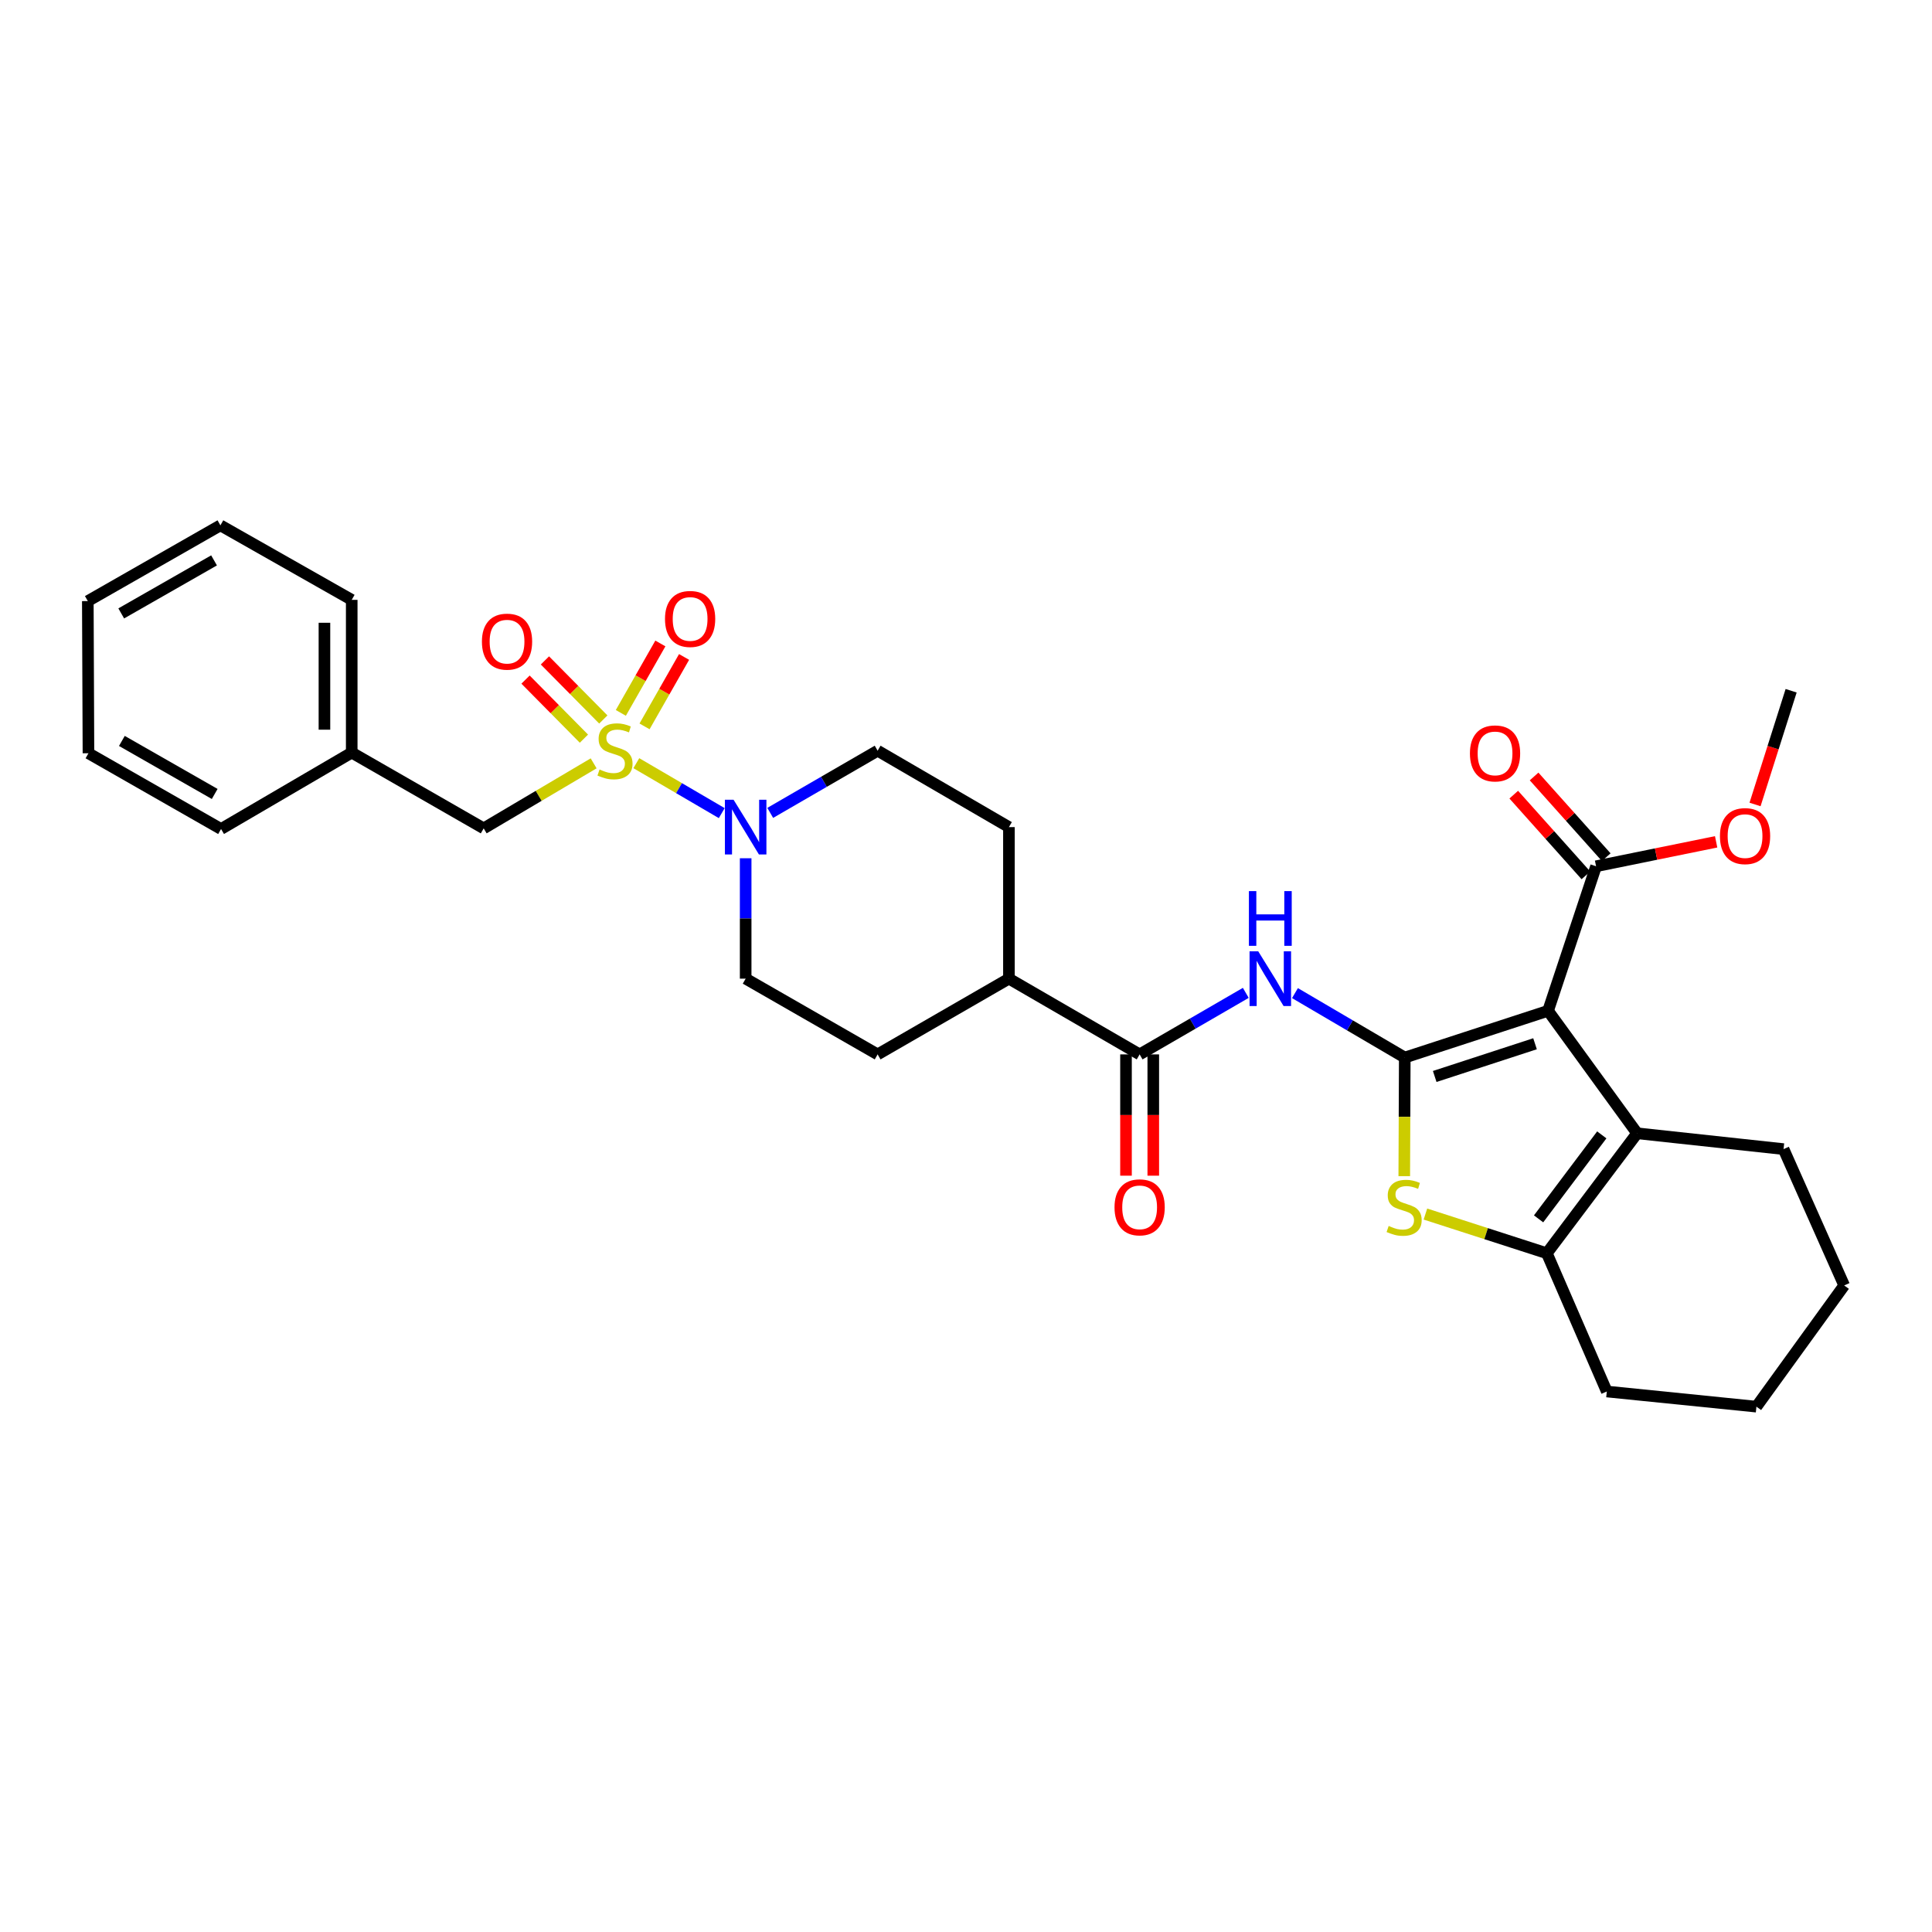 <?xml version='1.0' encoding='iso-8859-1'?>
<svg version='1.1' baseProfile='full'
              xmlns='http://www.w3.org/2000/svg'
                      xmlns:rdkit='http://www.rdkit.org/xml'
                      xmlns:xlink='http://www.w3.org/1999/xlink'
                  xml:space='preserve'
width='1000px' height='1000px' viewBox='0 0 1000 1000'>
<!-- END OF HEADER -->
<rect style='opacity:1.0;fill:#FFFFFF;stroke:none' width='1000' height='1000' x='0' y='0'> </rect>
<path class='bond-0' d='M 727.104,547.388 L 801.276,523.192' style='fill:none;fill-rule:evenodd;stroke:#000000;stroke-width:6px;stroke-linecap:butt;stroke-linejoin:miter;stroke-opacity:1' />
<path class='bond-0' d='M 742.608,557.18 L 794.529,540.243' style='fill:none;fill-rule:evenodd;stroke:#000000;stroke-width:6px;stroke-linecap:butt;stroke-linejoin:miter;stroke-opacity:1' />
<path class='bond-2' d='M 727.104,547.388 L 726.974,578.081' style='fill:none;fill-rule:evenodd;stroke:#000000;stroke-width:6px;stroke-linecap:butt;stroke-linejoin:miter;stroke-opacity:1' />
<path class='bond-2' d='M 726.974,578.081 L 726.843,608.774' style='fill:none;fill-rule:evenodd;stroke:#CCCC00;stroke-width:6px;stroke-linecap:butt;stroke-linejoin:miter;stroke-opacity:1' />
<path class='bond-4' d='M 727.104,547.388 L 698.687,530.712' style='fill:none;fill-rule:evenodd;stroke:#000000;stroke-width:6px;stroke-linecap:butt;stroke-linejoin:miter;stroke-opacity:1' />
<path class='bond-4' d='M 698.687,530.712 L 670.27,514.035' style='fill:none;fill-rule:evenodd;stroke:#0000FF;stroke-width:6px;stroke-linecap:butt;stroke-linejoin:miter;stroke-opacity:1' />
<path class='bond-3' d='M 801.276,523.192 L 847.37,586.588' style='fill:none;fill-rule:evenodd;stroke:#000000;stroke-width:6px;stroke-linecap:butt;stroke-linejoin:miter;stroke-opacity:1' />
<path class='bond-8' d='M 801.276,523.192 L 826.123,448.385' style='fill:none;fill-rule:evenodd;stroke:#000000;stroke-width:6px;stroke-linecap:butt;stroke-linejoin:miter;stroke-opacity:1' />
<path class='bond-1' d='M 329.362,395.02 L 351.468,407.946' style='fill:none;fill-rule:evenodd;stroke:#CCCC00;stroke-width:6px;stroke-linecap:butt;stroke-linejoin:miter;stroke-opacity:1' />
<path class='bond-1' d='M 351.468,407.946 L 373.575,420.872' style='fill:none;fill-rule:evenodd;stroke:#0000FF;stroke-width:6px;stroke-linecap:butt;stroke-linejoin:miter;stroke-opacity:1' />
<path class='bond-9' d='M 307.269,395.103 L 278.812,411.932' style='fill:none;fill-rule:evenodd;stroke:#CCCC00;stroke-width:6px;stroke-linecap:butt;stroke-linejoin:miter;stroke-opacity:1' />
<path class='bond-9' d='M 278.812,411.932 L 250.355,428.761' style='fill:none;fill-rule:evenodd;stroke:#000000;stroke-width:6px;stroke-linecap:butt;stroke-linejoin:miter;stroke-opacity:1' />
<path class='bond-10' d='M 312.276,372.407 L 297.165,357.121' style='fill:none;fill-rule:evenodd;stroke:#CCCC00;stroke-width:6px;stroke-linecap:butt;stroke-linejoin:miter;stroke-opacity:1' />
<path class='bond-10' d='M 297.165,357.121 L 282.055,341.834' style='fill:none;fill-rule:evenodd;stroke:#FF0000;stroke-width:6px;stroke-linecap:butt;stroke-linejoin:miter;stroke-opacity:1' />
<path class='bond-10' d='M 302.236,382.332 L 287.125,367.045' style='fill:none;fill-rule:evenodd;stroke:#CCCC00;stroke-width:6px;stroke-linecap:butt;stroke-linejoin:miter;stroke-opacity:1' />
<path class='bond-10' d='M 287.125,367.045 L 272.015,351.759' style='fill:none;fill-rule:evenodd;stroke:#FF0000;stroke-width:6px;stroke-linecap:butt;stroke-linejoin:miter;stroke-opacity:1' />
<path class='bond-11' d='M 333.615,375.974 L 343.846,358.006' style='fill:none;fill-rule:evenodd;stroke:#CCCC00;stroke-width:6px;stroke-linecap:butt;stroke-linejoin:miter;stroke-opacity:1' />
<path class='bond-11' d='M 343.846,358.006 L 354.076,340.038' style='fill:none;fill-rule:evenodd;stroke:#FF0000;stroke-width:6px;stroke-linecap:butt;stroke-linejoin:miter;stroke-opacity:1' />
<path class='bond-11' d='M 321.347,368.989 L 331.577,351.021' style='fill:none;fill-rule:evenodd;stroke:#CCCC00;stroke-width:6px;stroke-linecap:butt;stroke-linejoin:miter;stroke-opacity:1' />
<path class='bond-11' d='M 331.577,351.021 L 341.808,333.053' style='fill:none;fill-rule:evenodd;stroke:#FF0000;stroke-width:6px;stroke-linecap:butt;stroke-linejoin:miter;stroke-opacity:1' />
<path class='bond-5' d='M 737.795,628.389 L 769.218,638.535' style='fill:none;fill-rule:evenodd;stroke:#CCCC00;stroke-width:6px;stroke-linecap:butt;stroke-linejoin:miter;stroke-opacity:1' />
<path class='bond-5' d='M 769.218,638.535 L 800.641,648.681' style='fill:none;fill-rule:evenodd;stroke:#000000;stroke-width:6px;stroke-linecap:butt;stroke-linejoin:miter;stroke-opacity:1' />
<path class='bond-21' d='M 847.37,586.588 L 923.165,594.776' style='fill:none;fill-rule:evenodd;stroke:#000000;stroke-width:6px;stroke-linecap:butt;stroke-linejoin:miter;stroke-opacity:1' />
<path class='bond-31' d='M 847.37,586.588 L 800.641,648.681' style='fill:none;fill-rule:evenodd;stroke:#000000;stroke-width:6px;stroke-linecap:butt;stroke-linejoin:miter;stroke-opacity:1' />
<path class='bond-31' d='M 829.08,587.413 L 796.37,630.878' style='fill:none;fill-rule:evenodd;stroke:#000000;stroke-width:6px;stroke-linecap:butt;stroke-linejoin:miter;stroke-opacity:1' />
<path class='bond-7' d='M 644.818,513.907 L 617.346,529.832' style='fill:none;fill-rule:evenodd;stroke:#0000FF;stroke-width:6px;stroke-linecap:butt;stroke-linejoin:miter;stroke-opacity:1' />
<path class='bond-7' d='M 617.346,529.832 L 589.874,545.757' style='fill:none;fill-rule:evenodd;stroke:#000000;stroke-width:6px;stroke-linecap:butt;stroke-linejoin:miter;stroke-opacity:1' />
<path class='bond-22' d='M 800.641,648.681 L 831.676,720.241' style='fill:none;fill-rule:evenodd;stroke:#000000;stroke-width:6px;stroke-linecap:butt;stroke-linejoin:miter;stroke-opacity:1' />
<path class='bond-6' d='M 385.954,444.231 L 385.954,475.39' style='fill:none;fill-rule:evenodd;stroke:#0000FF;stroke-width:6px;stroke-linecap:butt;stroke-linejoin:miter;stroke-opacity:1' />
<path class='bond-6' d='M 385.954,475.39 L 385.954,506.549' style='fill:none;fill-rule:evenodd;stroke:#000000;stroke-width:6px;stroke-linecap:butt;stroke-linejoin:miter;stroke-opacity:1' />
<path class='bond-33' d='M 398.667,420.75 L 426.463,404.658' style='fill:none;fill-rule:evenodd;stroke:#0000FF;stroke-width:6px;stroke-linecap:butt;stroke-linejoin:miter;stroke-opacity:1' />
<path class='bond-33' d='M 426.463,404.658 L 454.259,388.566' style='fill:none;fill-rule:evenodd;stroke:#000000;stroke-width:6px;stroke-linecap:butt;stroke-linejoin:miter;stroke-opacity:1' />
<path class='bond-12' d='M 589.874,545.757 L 522.219,506.549' style='fill:none;fill-rule:evenodd;stroke:#000000;stroke-width:6px;stroke-linecap:butt;stroke-linejoin:miter;stroke-opacity:1' />
<path class='bond-15' d='M 582.815,545.757 L 582.815,577.145' style='fill:none;fill-rule:evenodd;stroke:#000000;stroke-width:6px;stroke-linecap:butt;stroke-linejoin:miter;stroke-opacity:1' />
<path class='bond-15' d='M 582.815,577.145 L 582.815,608.534' style='fill:none;fill-rule:evenodd;stroke:#FF0000;stroke-width:6px;stroke-linecap:butt;stroke-linejoin:miter;stroke-opacity:1' />
<path class='bond-15' d='M 596.933,545.757 L 596.933,577.145' style='fill:none;fill-rule:evenodd;stroke:#000000;stroke-width:6px;stroke-linecap:butt;stroke-linejoin:miter;stroke-opacity:1' />
<path class='bond-15' d='M 596.933,577.145 L 596.933,608.534' style='fill:none;fill-rule:evenodd;stroke:#FF0000;stroke-width:6px;stroke-linecap:butt;stroke-linejoin:miter;stroke-opacity:1' />
<path class='bond-16' d='M 831.386,443.681 L 812.714,422.791' style='fill:none;fill-rule:evenodd;stroke:#000000;stroke-width:6px;stroke-linecap:butt;stroke-linejoin:miter;stroke-opacity:1' />
<path class='bond-16' d='M 812.714,422.791 L 794.042,401.901' style='fill:none;fill-rule:evenodd;stroke:#FF0000;stroke-width:6px;stroke-linecap:butt;stroke-linejoin:miter;stroke-opacity:1' />
<path class='bond-16' d='M 820.86,453.089 L 802.188,432.199' style='fill:none;fill-rule:evenodd;stroke:#000000;stroke-width:6px;stroke-linecap:butt;stroke-linejoin:miter;stroke-opacity:1' />
<path class='bond-16' d='M 802.188,432.199 L 783.516,411.309' style='fill:none;fill-rule:evenodd;stroke:#FF0000;stroke-width:6px;stroke-linecap:butt;stroke-linejoin:miter;stroke-opacity:1' />
<path class='bond-19' d='M 826.123,448.385 L 857.196,442.058' style='fill:none;fill-rule:evenodd;stroke:#000000;stroke-width:6px;stroke-linecap:butt;stroke-linejoin:miter;stroke-opacity:1' />
<path class='bond-19' d='M 857.196,442.058 L 888.269,435.731' style='fill:none;fill-rule:evenodd;stroke:#FF0000;stroke-width:6px;stroke-linecap:butt;stroke-linejoin:miter;stroke-opacity:1' />
<path class='bond-20' d='M 250.355,428.761 L 182.05,389.546' style='fill:none;fill-rule:evenodd;stroke:#000000;stroke-width:6px;stroke-linecap:butt;stroke-linejoin:miter;stroke-opacity:1' />
<path class='bond-17' d='M 522.219,506.549 L 522.219,428.11' style='fill:none;fill-rule:evenodd;stroke:#000000;stroke-width:6px;stroke-linecap:butt;stroke-linejoin:miter;stroke-opacity:1' />
<path class='bond-18' d='M 522.219,506.549 L 454.259,545.757' style='fill:none;fill-rule:evenodd;stroke:#000000;stroke-width:6px;stroke-linecap:butt;stroke-linejoin:miter;stroke-opacity:1' />
<path class='bond-13' d='M 385.954,506.549 L 454.259,545.757' style='fill:none;fill-rule:evenodd;stroke:#000000;stroke-width:6px;stroke-linecap:butt;stroke-linejoin:miter;stroke-opacity:1' />
<path class='bond-14' d='M 454.259,388.566 L 522.219,428.11' style='fill:none;fill-rule:evenodd;stroke:#000000;stroke-width:6px;stroke-linecap:butt;stroke-linejoin:miter;stroke-opacity:1' />
<path class='bond-23' d='M 908.406,416.392 L 917.747,386.961' style='fill:none;fill-rule:evenodd;stroke:#FF0000;stroke-width:6px;stroke-linecap:butt;stroke-linejoin:miter;stroke-opacity:1' />
<path class='bond-23' d='M 917.747,386.961 L 927.087,357.531' style='fill:none;fill-rule:evenodd;stroke:#000000;stroke-width:6px;stroke-linecap:butt;stroke-linejoin:miter;stroke-opacity:1' />
<path class='bond-24' d='M 182.05,389.546 L 182.05,310.488' style='fill:none;fill-rule:evenodd;stroke:#000000;stroke-width:6px;stroke-linecap:butt;stroke-linejoin:miter;stroke-opacity:1' />
<path class='bond-24' d='M 167.932,377.687 L 167.932,322.346' style='fill:none;fill-rule:evenodd;stroke:#000000;stroke-width:6px;stroke-linecap:butt;stroke-linejoin:miter;stroke-opacity:1' />
<path class='bond-25' d='M 182.05,389.546 L 114.419,429.091' style='fill:none;fill-rule:evenodd;stroke:#000000;stroke-width:6px;stroke-linecap:butt;stroke-linejoin:miter;stroke-opacity:1' />
<path class='bond-26' d='M 923.165,594.776 L 954.545,665.34' style='fill:none;fill-rule:evenodd;stroke:#000000;stroke-width:6px;stroke-linecap:butt;stroke-linejoin:miter;stroke-opacity:1' />
<path class='bond-27' d='M 831.676,720.241 L 909.118,728.084' style='fill:none;fill-rule:evenodd;stroke:#000000;stroke-width:6px;stroke-linecap:butt;stroke-linejoin:miter;stroke-opacity:1' />
<path class='bond-29' d='M 182.05,310.488 L 114.081,271.916' style='fill:none;fill-rule:evenodd;stroke:#000000;stroke-width:6px;stroke-linecap:butt;stroke-linejoin:miter;stroke-opacity:1' />
<path class='bond-28' d='M 114.419,429.091 L 45.784,389.883' style='fill:none;fill-rule:evenodd;stroke:#000000;stroke-width:6px;stroke-linecap:butt;stroke-linejoin:miter;stroke-opacity:1' />
<path class='bond-28' d='M 111.126,410.951 L 63.082,383.506' style='fill:none;fill-rule:evenodd;stroke:#000000;stroke-width:6px;stroke-linecap:butt;stroke-linejoin:miter;stroke-opacity:1' />
<path class='bond-32' d='M 954.545,665.34 L 909.118,728.084' style='fill:none;fill-rule:evenodd;stroke:#000000;stroke-width:6px;stroke-linecap:butt;stroke-linejoin:miter;stroke-opacity:1' />
<path class='bond-30' d='M 45.784,389.883 L 45.455,311.123' style='fill:none;fill-rule:evenodd;stroke:#000000;stroke-width:6px;stroke-linecap:butt;stroke-linejoin:miter;stroke-opacity:1' />
<path class='bond-34' d='M 114.081,271.916 L 45.455,311.123' style='fill:none;fill-rule:evenodd;stroke:#000000;stroke-width:6px;stroke-linecap:butt;stroke-linejoin:miter;stroke-opacity:1' />
<path class='bond-34' d='M 110.791,290.055 L 62.752,317.5' style='fill:none;fill-rule:evenodd;stroke:#000000;stroke-width:6px;stroke-linecap:butt;stroke-linejoin:miter;stroke-opacity:1' />
<path  class='atom-2' d='M 310.323 398.286
Q 310.643 398.406, 311.963 398.966
Q 313.283 399.526, 314.723 399.886
Q 316.203 400.206, 317.643 400.206
Q 320.323 400.206, 321.883 398.926
Q 323.443 397.606, 323.443 395.326
Q 323.443 393.766, 322.643 392.806
Q 321.883 391.846, 320.683 391.326
Q 319.483 390.806, 317.483 390.206
Q 314.963 389.446, 313.443 388.726
Q 311.963 388.006, 310.883 386.486
Q 309.843 384.966, 309.843 382.406
Q 309.843 378.846, 312.243 376.646
Q 314.683 374.446, 319.483 374.446
Q 322.763 374.446, 326.483 376.006
L 325.563 379.086
Q 322.163 377.686, 319.603 377.686
Q 316.843 377.686, 315.323 378.846
Q 313.803 379.966, 313.843 381.926
Q 313.843 383.446, 314.603 384.366
Q 315.403 385.286, 316.523 385.806
Q 317.683 386.326, 319.603 386.926
Q 322.163 387.726, 323.683 388.526
Q 325.203 389.326, 326.283 390.966
Q 327.403 392.566, 327.403 395.326
Q 327.403 399.246, 324.763 401.366
Q 322.163 403.446, 317.803 403.446
Q 315.283 403.446, 313.363 402.886
Q 311.483 402.366, 309.243 401.446
L 310.323 398.286
' fill='#CCCC00'/>
<path  class='atom-3' d='M 718.775 634.55
Q 719.095 634.67, 720.415 635.23
Q 721.735 635.79, 723.175 636.15
Q 724.655 636.47, 726.095 636.47
Q 728.775 636.47, 730.335 635.19
Q 731.895 633.87, 731.895 631.59
Q 731.895 630.03, 731.095 629.07
Q 730.335 628.11, 729.135 627.59
Q 727.935 627.07, 725.935 626.47
Q 723.415 625.71, 721.895 624.99
Q 720.415 624.27, 719.335 622.75
Q 718.295 621.23, 718.295 618.67
Q 718.295 615.11, 720.695 612.91
Q 723.135 610.71, 727.935 610.71
Q 731.215 610.71, 734.935 612.27
L 734.015 615.35
Q 730.615 613.95, 728.055 613.95
Q 725.295 613.95, 723.775 615.11
Q 722.255 616.23, 722.295 618.19
Q 722.295 619.71, 723.055 620.63
Q 723.855 621.55, 724.975 622.07
Q 726.135 622.59, 728.055 623.19
Q 730.615 623.99, 732.135 624.79
Q 733.655 625.59, 734.735 627.23
Q 735.855 628.83, 735.855 631.59
Q 735.855 635.51, 733.215 637.63
Q 730.615 639.71, 726.255 639.71
Q 723.735 639.71, 721.815 639.15
Q 719.935 638.63, 717.695 637.71
L 718.775 634.55
' fill='#CCCC00'/>
<path  class='atom-5' d='M 651.252 492.389
L 660.532 507.389
Q 661.452 508.869, 662.932 511.549
Q 664.412 514.229, 664.492 514.389
L 664.492 492.389
L 668.252 492.389
L 668.252 520.709
L 664.372 520.709
L 654.412 504.309
Q 653.252 502.389, 652.012 500.189
Q 650.812 497.989, 650.452 497.309
L 650.452 520.709
L 646.772 520.709
L 646.772 492.389
L 651.252 492.389
' fill='#0000FF'/>
<path  class='atom-5' d='M 646.432 461.237
L 650.272 461.237
L 650.272 473.277
L 664.752 473.277
L 664.752 461.237
L 668.592 461.237
L 668.592 489.557
L 664.752 489.557
L 664.752 476.477
L 650.272 476.477
L 650.272 489.557
L 646.432 489.557
L 646.432 461.237
' fill='#0000FF'/>
<path  class='atom-7' d='M 379.694 413.95
L 388.974 428.95
Q 389.894 430.43, 391.374 433.11
Q 392.854 435.79, 392.934 435.95
L 392.934 413.95
L 396.694 413.95
L 396.694 442.27
L 392.814 442.27
L 382.854 425.87
Q 381.694 423.95, 380.454 421.75
Q 379.254 419.55, 378.894 418.87
L 378.894 442.27
L 375.214 442.27
L 375.214 413.95
L 379.694 413.95
' fill='#0000FF'/>
<path  class='atom-11' d='M 249.441 332.113
Q 249.441 325.313, 252.801 321.513
Q 256.161 317.713, 262.441 317.713
Q 268.721 317.713, 272.081 321.513
Q 275.441 325.313, 275.441 332.113
Q 275.441 338.993, 272.041 342.913
Q 268.641 346.793, 262.441 346.793
Q 256.201 346.793, 252.801 342.913
Q 249.441 339.033, 249.441 332.113
M 262.441 343.593
Q 266.761 343.593, 269.081 340.713
Q 271.441 337.793, 271.441 332.113
Q 271.441 326.553, 269.081 323.753
Q 266.761 320.913, 262.441 320.913
Q 258.121 320.913, 255.761 323.713
Q 253.441 326.513, 253.441 332.113
Q 253.441 337.833, 255.761 340.713
Q 258.121 343.593, 262.441 343.593
' fill='#FF0000'/>
<path  class='atom-12' d='M 344.201 320.364
Q 344.201 313.564, 347.561 309.764
Q 350.921 305.964, 357.201 305.964
Q 363.481 305.964, 366.841 309.764
Q 370.201 313.564, 370.201 320.364
Q 370.201 327.244, 366.801 331.164
Q 363.401 335.044, 357.201 335.044
Q 350.961 335.044, 347.561 331.164
Q 344.201 327.284, 344.201 320.364
M 357.201 331.844
Q 361.521 331.844, 363.841 328.964
Q 366.201 326.044, 366.201 320.364
Q 366.201 314.804, 363.841 312.004
Q 361.521 309.164, 357.201 309.164
Q 352.881 309.164, 350.521 311.964
Q 348.201 314.764, 348.201 320.364
Q 348.201 326.084, 350.521 328.964
Q 352.881 331.844, 357.201 331.844
' fill='#FF0000'/>
<path  class='atom-16' d='M 576.874 624.91
Q 576.874 618.11, 580.234 614.31
Q 583.594 610.51, 589.874 610.51
Q 596.154 610.51, 599.514 614.31
Q 602.874 618.11, 602.874 624.91
Q 602.874 631.79, 599.474 635.71
Q 596.074 639.59, 589.874 639.59
Q 583.634 639.59, 580.234 635.71
Q 576.874 631.83, 576.874 624.91
M 589.874 636.39
Q 594.194 636.39, 596.514 633.51
Q 598.874 630.59, 598.874 624.91
Q 598.874 619.35, 596.514 616.55
Q 594.194 613.71, 589.874 613.71
Q 585.554 613.71, 583.194 616.51
Q 580.874 619.31, 580.874 624.91
Q 580.874 630.63, 583.194 633.51
Q 585.554 636.39, 589.874 636.39
' fill='#FF0000'/>
<path  class='atom-17' d='M 760.833 389.963
Q 760.833 383.163, 764.193 379.363
Q 767.553 375.563, 773.833 375.563
Q 780.113 375.563, 783.473 379.363
Q 786.833 383.163, 786.833 389.963
Q 786.833 396.843, 783.433 400.763
Q 780.033 404.643, 773.833 404.643
Q 767.593 404.643, 764.193 400.763
Q 760.833 396.883, 760.833 389.963
M 773.833 401.443
Q 778.153 401.443, 780.473 398.563
Q 782.833 395.643, 782.833 389.963
Q 782.833 384.403, 780.473 381.603
Q 778.153 378.763, 773.833 378.763
Q 769.513 378.763, 767.153 381.563
Q 764.833 384.363, 764.833 389.963
Q 764.833 395.683, 767.153 398.563
Q 769.513 401.443, 773.833 401.443
' fill='#FF0000'/>
<path  class='atom-20' d='M 890.236 432.763
Q 890.236 425.963, 893.596 422.163
Q 896.956 418.363, 903.236 418.363
Q 909.516 418.363, 912.876 422.163
Q 916.236 425.963, 916.236 432.763
Q 916.236 439.643, 912.836 443.563
Q 909.436 447.443, 903.236 447.443
Q 896.996 447.443, 893.596 443.563
Q 890.236 439.683, 890.236 432.763
M 903.236 444.243
Q 907.556 444.243, 909.876 441.363
Q 912.236 438.443, 912.236 432.763
Q 912.236 427.203, 909.876 424.403
Q 907.556 421.563, 903.236 421.563
Q 898.916 421.563, 896.556 424.363
Q 894.236 427.163, 894.236 432.763
Q 894.236 438.483, 896.556 441.363
Q 898.916 444.243, 903.236 444.243
' fill='#FF0000'/>
</svg>
